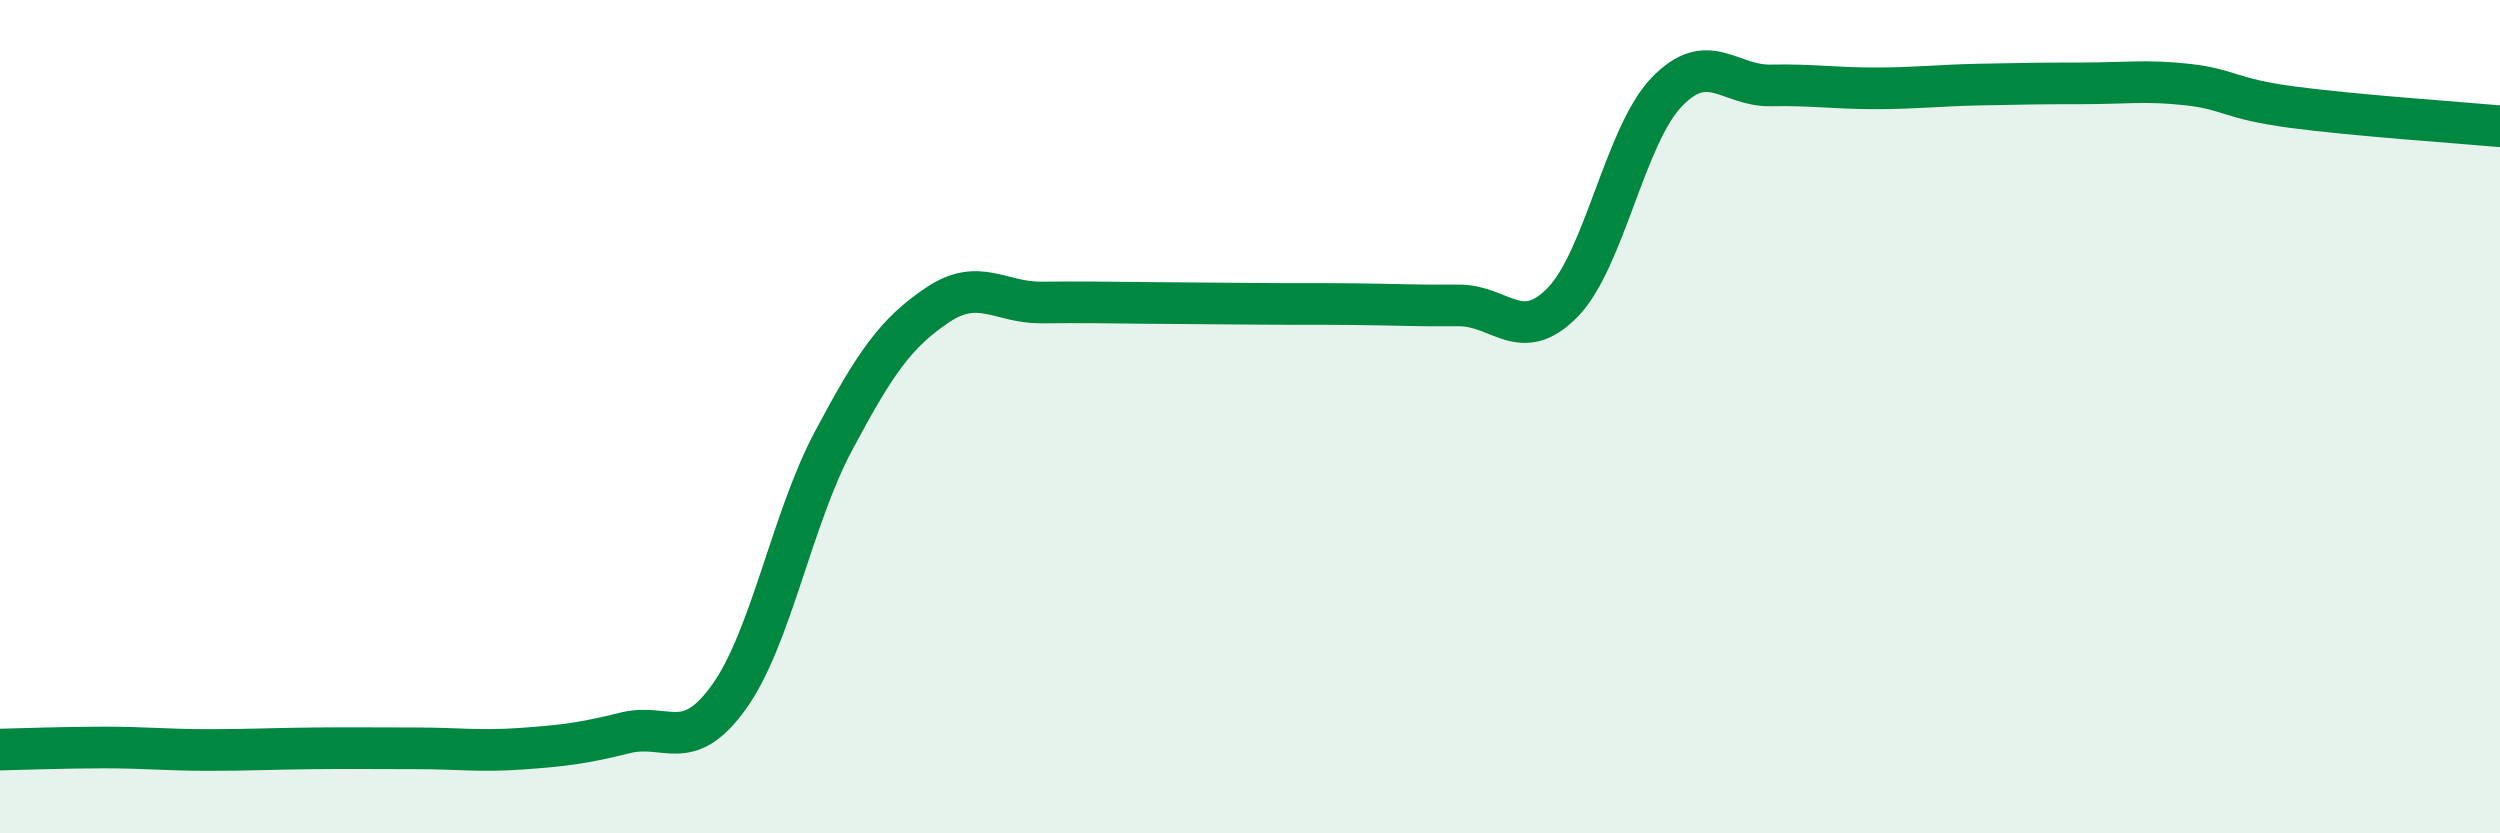 
    <svg width="60" height="20" viewBox="0 0 60 20" xmlns="http://www.w3.org/2000/svg">
      <path
        d="M 0,17.99 C 0.5,17.98 1.5,17.94 2.5,17.94 C 3.5,17.94 4,18 5,18 C 6,18 6.5,17.97 7.5,17.96 C 8.5,17.95 9,17.96 10,17.96 C 11,17.96 11.5,18.04 12.5,17.97 C 13.5,17.9 14,17.84 15,17.59 C 16,17.34 16.5,18.12 17.5,16.72 C 18.5,15.32 19,12.47 20,10.59 C 21,8.71 21.5,7.99 22.5,7.32 C 23.5,6.65 24,7.27 25,7.26 C 26,7.25 26.5,7.26 27.5,7.27 C 28.5,7.28 29,7.28 30,7.29 C 31,7.3 31.5,7.29 32.5,7.3 C 33.5,7.31 34,7.34 35,7.33 C 36,7.32 36.5,8.28 37.5,7.26 C 38.5,6.24 39,3.25 40,2.21 C 41,1.17 41.5,2.07 42.5,2.05 C 43.5,2.03 44,2.12 45,2.12 C 46,2.12 46.5,2.05 47.5,2.03 C 48.5,2.01 49,2 50,2 C 51,2 51.5,1.92 52.5,2.03 C 53.5,2.14 53.5,2.37 55,2.57 C 56.5,2.77 59,2.94 60,3.03L60 20L0 20Z"
        fill="#008740"
        opacity="0.1"
        stroke-linecap="round"
        stroke-linejoin="round"
      />
      <path
        d="M 0,17.99 C 0.5,17.98 1.5,17.94 2.5,17.94 C 3.5,17.94 4,18 5,18 C 6,18 6.5,17.97 7.5,17.96 C 8.5,17.95 9,17.96 10,17.96 C 11,17.96 11.5,18.04 12.5,17.97 C 13.5,17.9 14,17.84 15,17.59 C 16,17.34 16.5,18.12 17.5,16.72 C 18.5,15.32 19,12.47 20,10.59 C 21,8.71 21.5,7.99 22.5,7.32 C 23.5,6.65 24,7.27 25,7.26 C 26,7.25 26.5,7.26 27.5,7.27 C 28.5,7.28 29,7.28 30,7.29 C 31,7.3 31.5,7.29 32.5,7.3 C 33.5,7.31 34,7.34 35,7.33 C 36,7.32 36.5,8.28 37.5,7.26 C 38.5,6.24 39,3.25 40,2.21 C 41,1.17 41.5,2.07 42.5,2.05 C 43.5,2.03 44,2.12 45,2.12 C 46,2.12 46.5,2.05 47.5,2.03 C 48.5,2.01 49,2 50,2 C 51,2 51.5,1.92 52.5,2.03 C 53.5,2.14 53.5,2.37 55,2.57 C 56.5,2.77 59,2.94 60,3.03"
        stroke="#008740"
        stroke-width="1"
        fill="none"
        stroke-linecap="round"
        stroke-linejoin="round"
      />
    </svg>
  